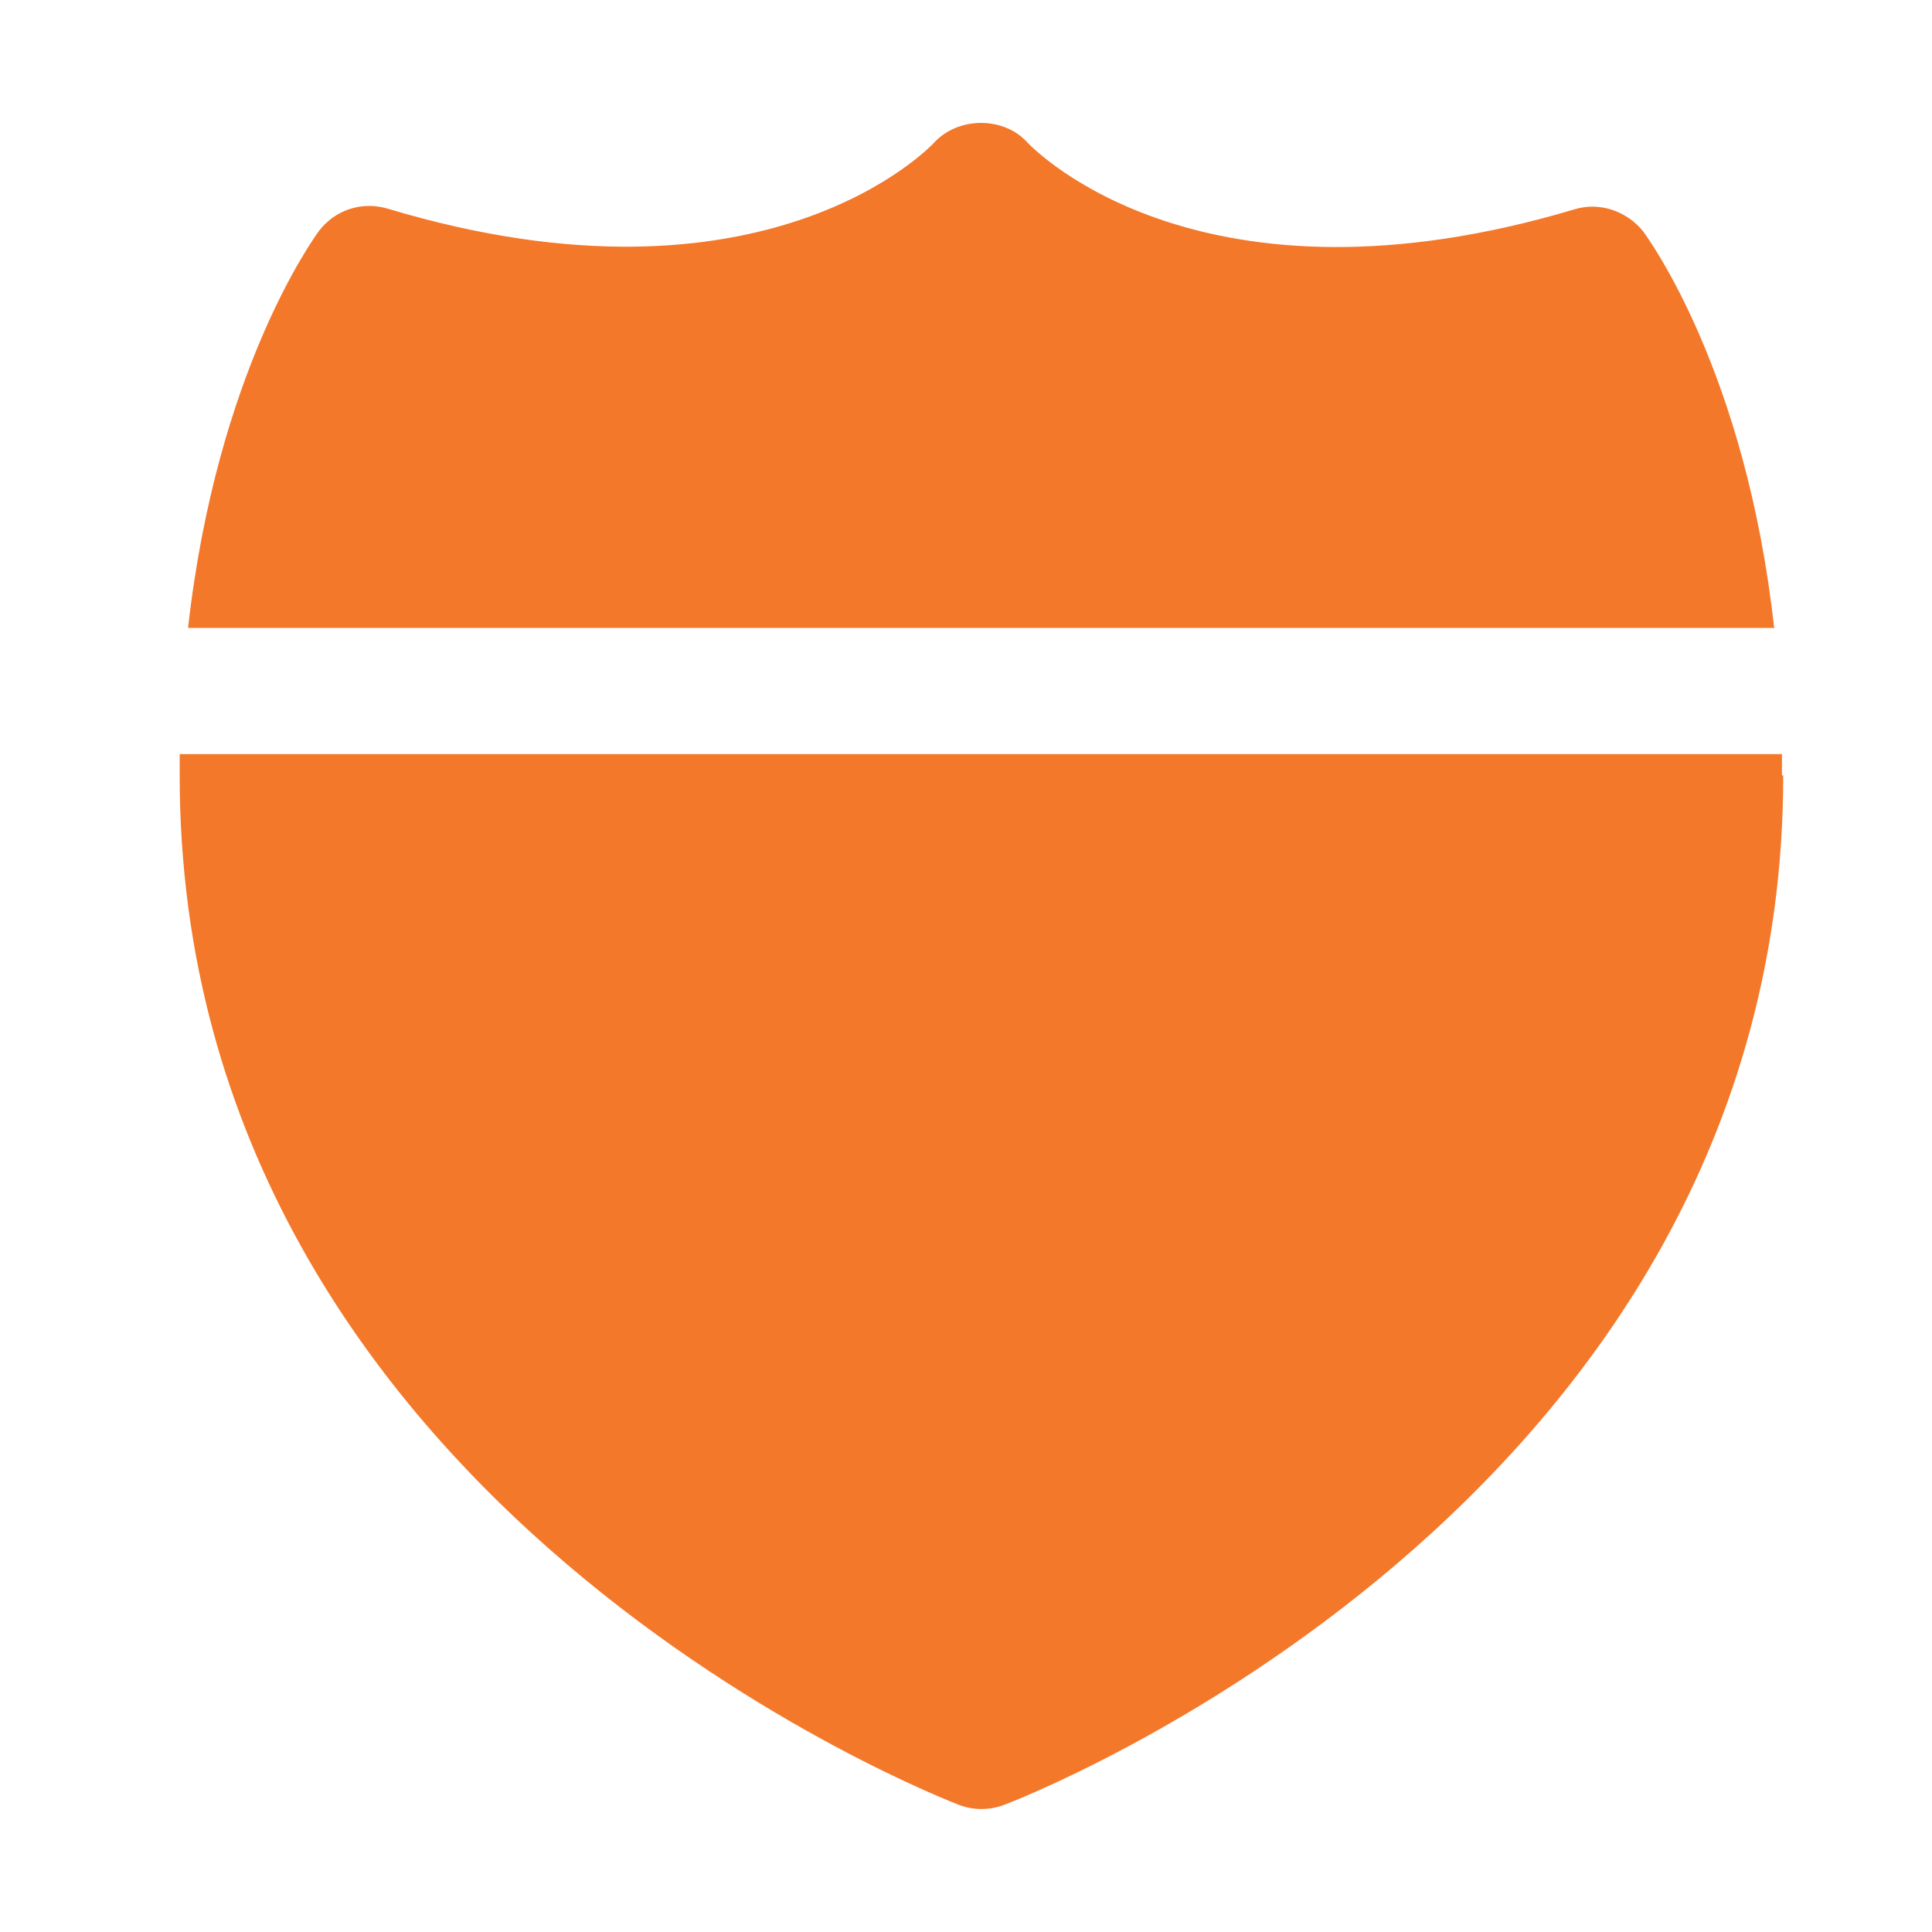 <?xml version="1.0" encoding="UTF-8"?> <svg xmlns="http://www.w3.org/2000/svg" version="1.1" viewBox="0 0 300 300"><defs><style> .cls-1 { fill: #f4782a; } .cls-1, .cls-2 { stroke-width: 0px; } .cls-2 { fill: #fff; } .cls-3 { display: none; } </style></defs><g id="BG_HL" data-name="BG+HL" class="cls-3"><rect class="cls-2" x=".2" y="1.2" width="300" height="300"></rect></g><g id="Favicon"><path class="cls-1" d="M275.6,97.5H29.2c4.5-40,19.6-60.6,20.3-61.6,2.5-3.3,6.7-4.7,10.7-3.5,58.9,17.7,84.6-10,84.8-10.2,3.7-4.1,10.9-4.2,14.6,0,1.2,1.2,27,27.6,84.9,10.3,3.9-1.2,8.2.3,10.7,3.5.7,1,15.9,21.6,20.3,61.6ZM276.9,120.4c0,113.9-119.9,159.5-121.1,159.9-1.1.4-2.2.6-3.4.6s-2.3-.2-3.4-.6c-1.2-.5-121.1-46-121.1-159.9,0-1.1,0-2.2,0-3.3h248.8c0,1.1,0,2.2,0,3.3Z"></path></g></svg> 